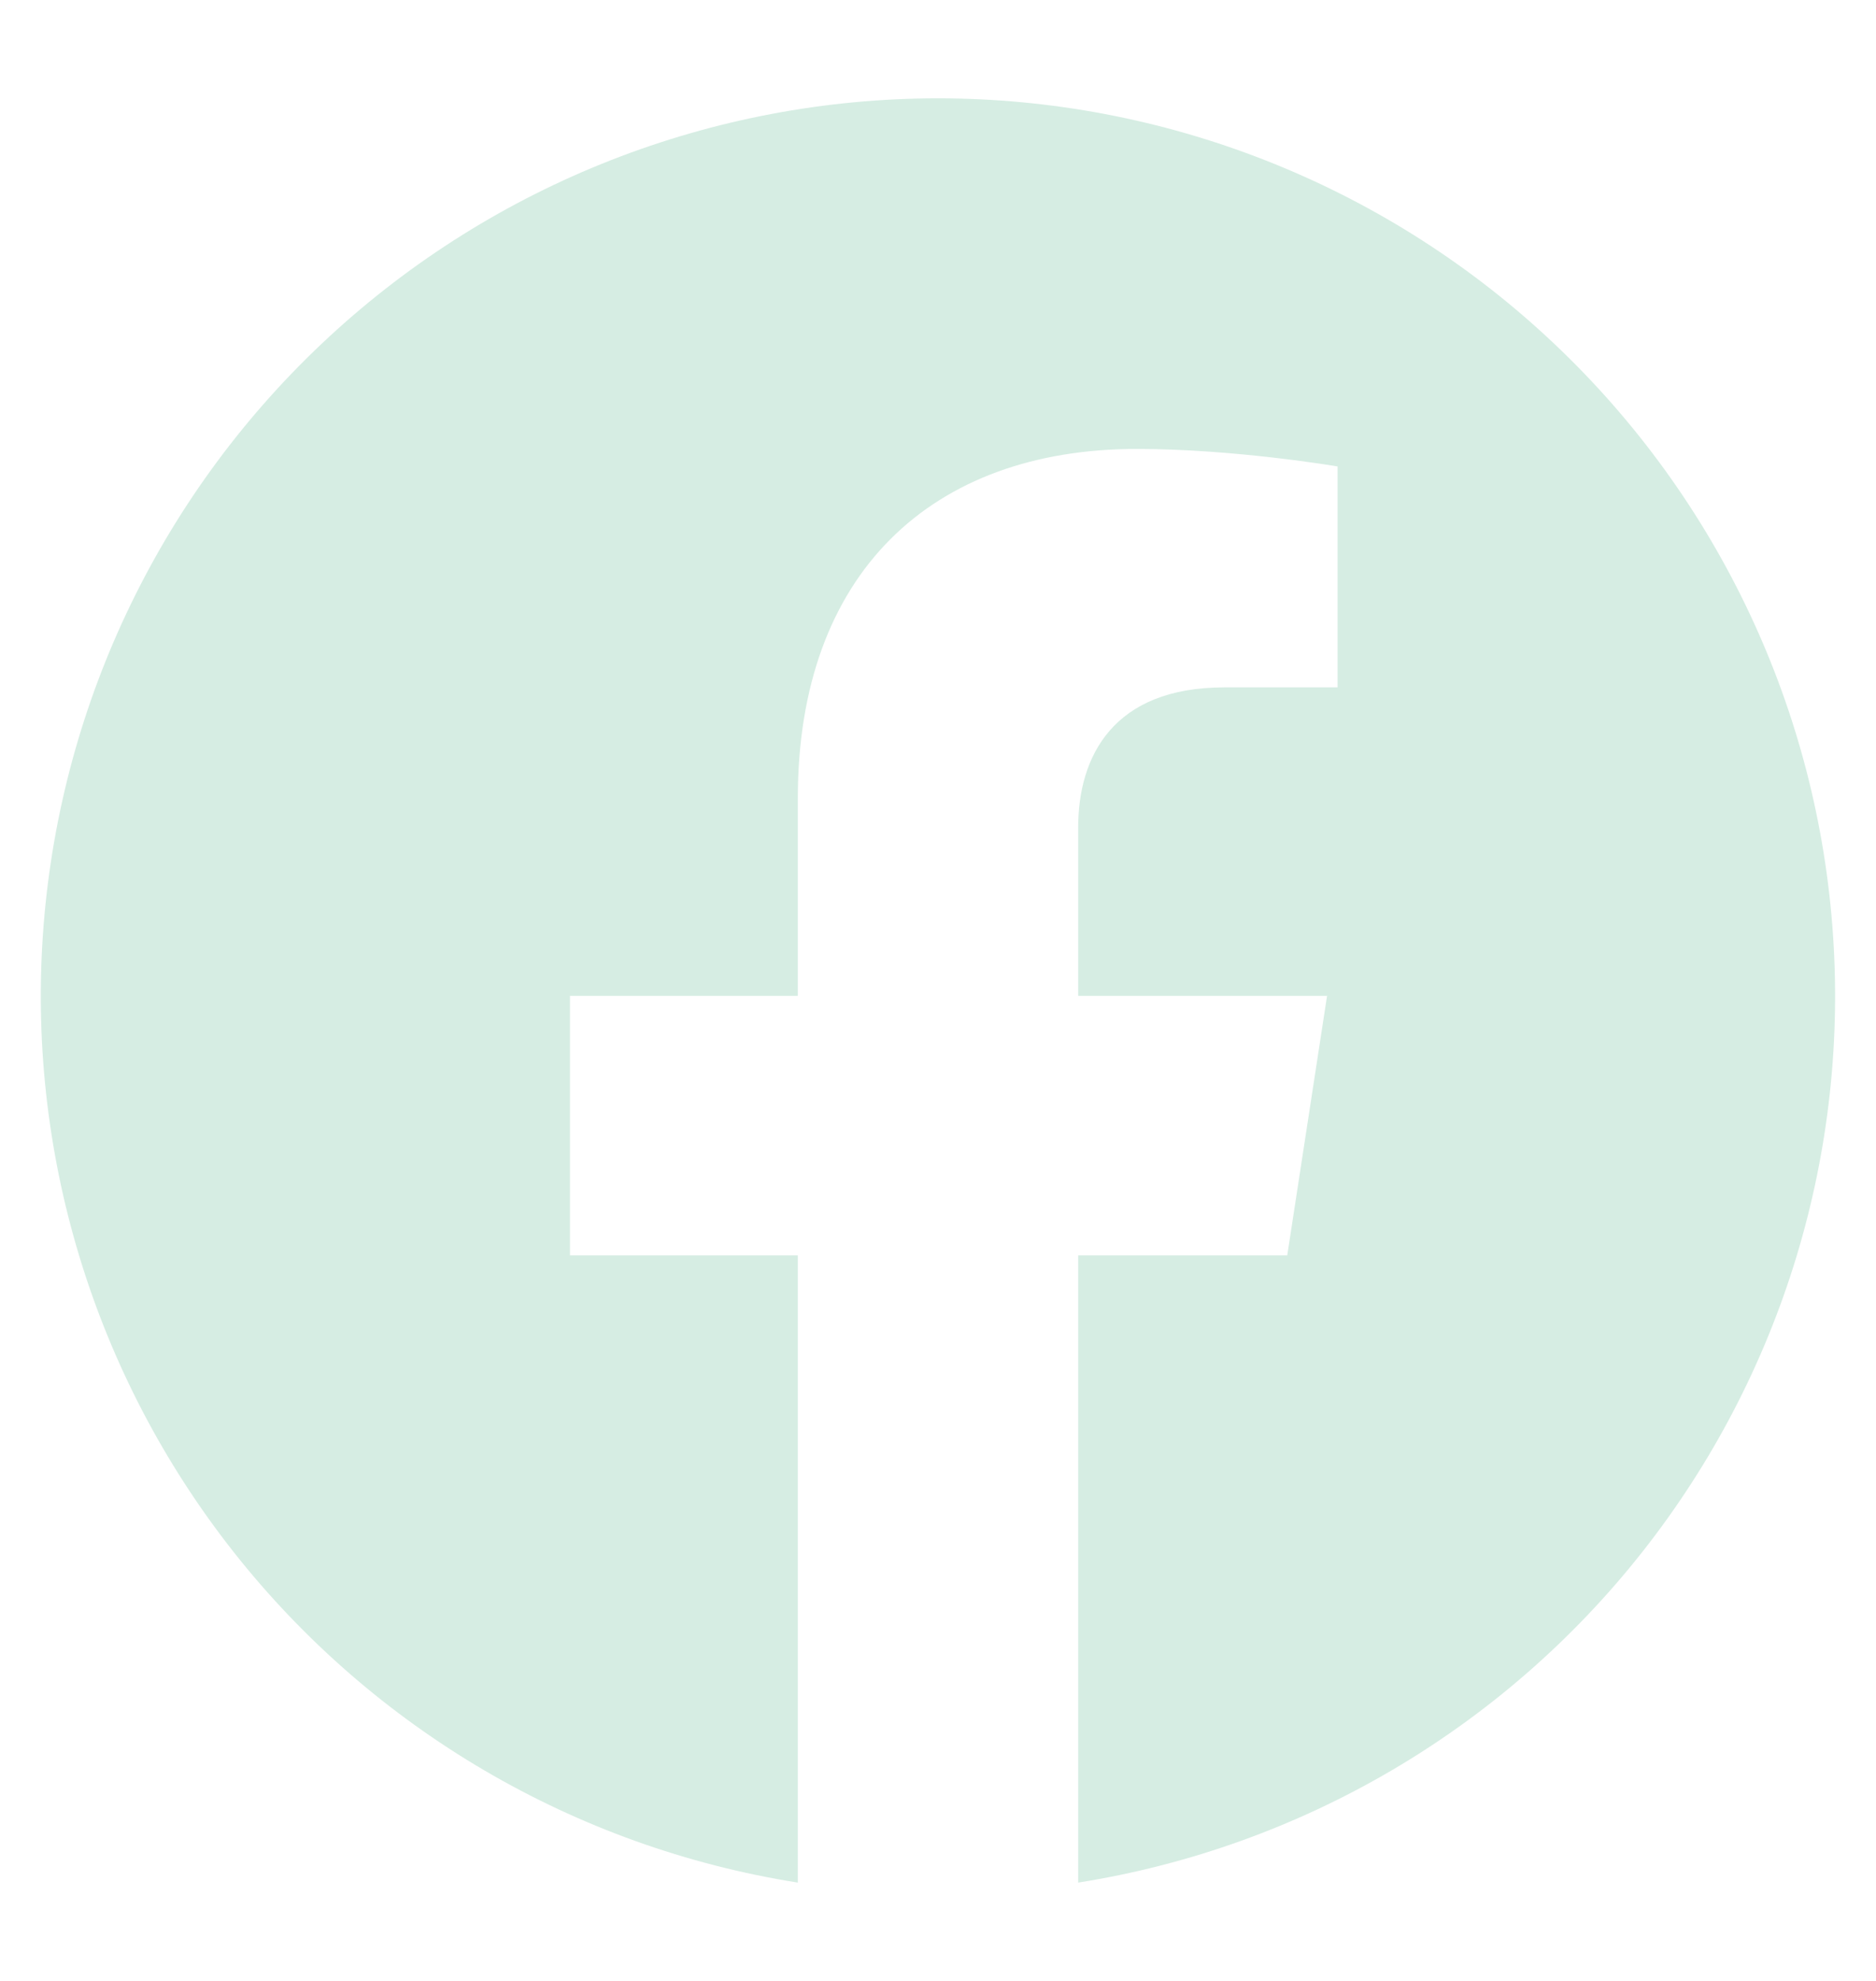 <svg width="18" height="19" viewBox="0 0 18 19" fill="none" xmlns="http://www.w3.org/2000/svg">
<path d="M9 0.943C6.833 0.944 4.747 1.761 3.156 3.232C1.565 4.703 0.588 6.719 0.418 8.879C0.248 11.039 0.899 13.183 2.24 14.884C3.582 16.585 5.515 17.718 7.655 18.057V12.041H5.469V9.552H7.655V7.656C7.655 5.498 8.94 4.306 10.907 4.306C11.849 4.306 12.834 4.474 12.834 4.474V6.593H11.748C10.679 6.593 10.345 7.257 10.345 7.937V9.552H12.733L12.351 12.041H10.345V18.057C12.485 17.718 14.418 16.585 15.759 14.884C17.1 13.183 17.751 11.039 17.581 8.879C17.412 6.719 16.434 4.703 14.843 3.232C13.253 1.761 11.166 0.944 9 0.943Z" fill="#d6ede3
"/>
</svg>
